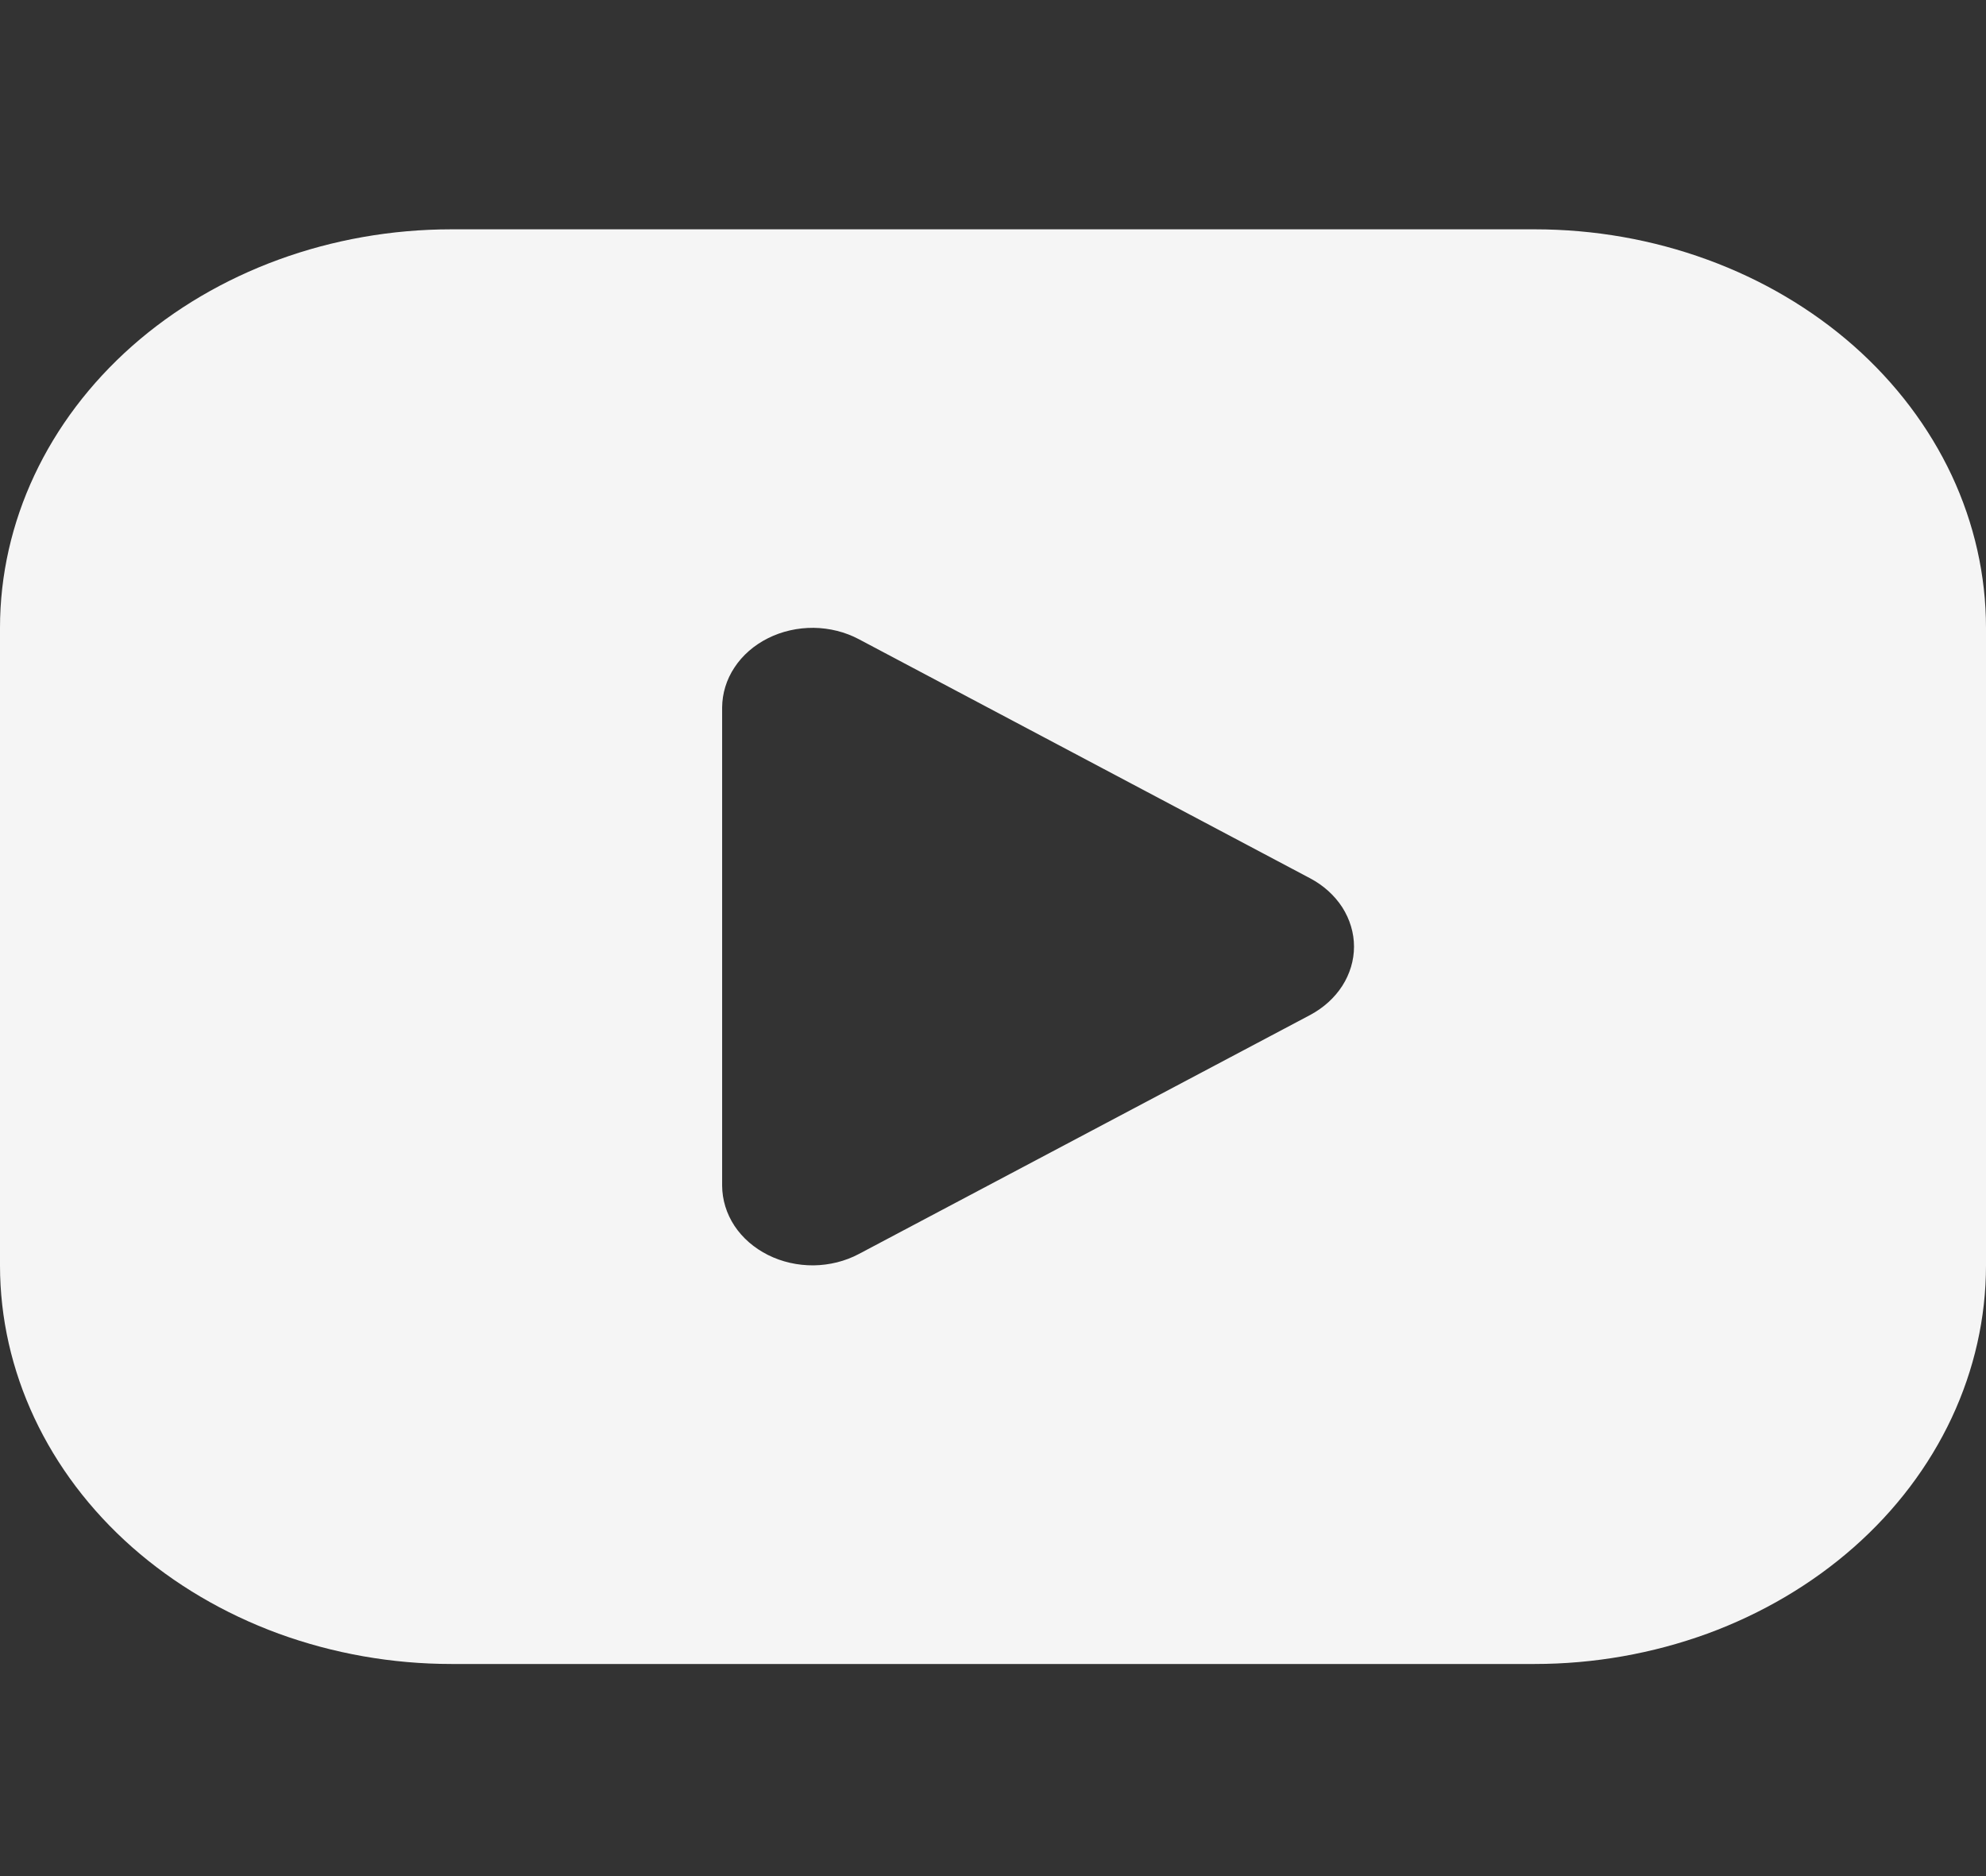 <svg width="18" height="17" viewBox="0 0 18 17" fill="none" xmlns="http://www.w3.org/2000/svg">
<rect x="0" y="0" width="18" height="17" fill="#333333" stroke="none"/>
<path d="M13.909 2.078C14.446 2.078 14.978 2.171 15.475 2.353C15.971 2.534 16.422 2.8 16.802 3.135C17.182 3.471 17.483 3.869 17.689 4.307C17.894 4.745 18 5.215 18 5.689V11.466C18 11.941 17.894 12.41 17.689 12.848C17.483 13.287 17.182 13.685 16.802 14.02C16.422 14.355 15.971 14.621 15.475 14.803C14.978 14.984 14.446 15.078 13.909 15.078H4.091C3.554 15.078 3.022 14.984 2.525 14.803C2.029 14.621 1.578 14.355 1.198 14.02C0.431 13.343 0 12.424 0 11.466V5.689C0 4.731 0.431 3.813 1.198 3.135C1.965 2.458 3.006 2.078 4.091 2.078H13.909ZM6.545 6.411V10.744C6.546 10.872 6.584 10.997 6.657 11.108C6.73 11.218 6.835 11.309 6.961 11.372C7.087 11.435 7.229 11.467 7.374 11.466C7.518 11.464 7.66 11.429 7.784 11.363L11.875 9.197C11.996 9.132 12.096 9.042 12.166 8.933C12.235 8.825 12.272 8.702 12.272 8.578C12.272 8.453 12.235 8.331 12.166 8.222C12.096 8.114 11.996 8.023 11.875 7.959L7.784 5.792C7.66 5.726 7.518 5.691 7.374 5.689C7.229 5.688 7.087 5.72 6.961 5.783C6.835 5.846 6.73 5.937 6.657 6.048C6.584 6.158 6.546 6.283 6.545 6.411Z" fill="#F5F5F5"/>
</svg>
